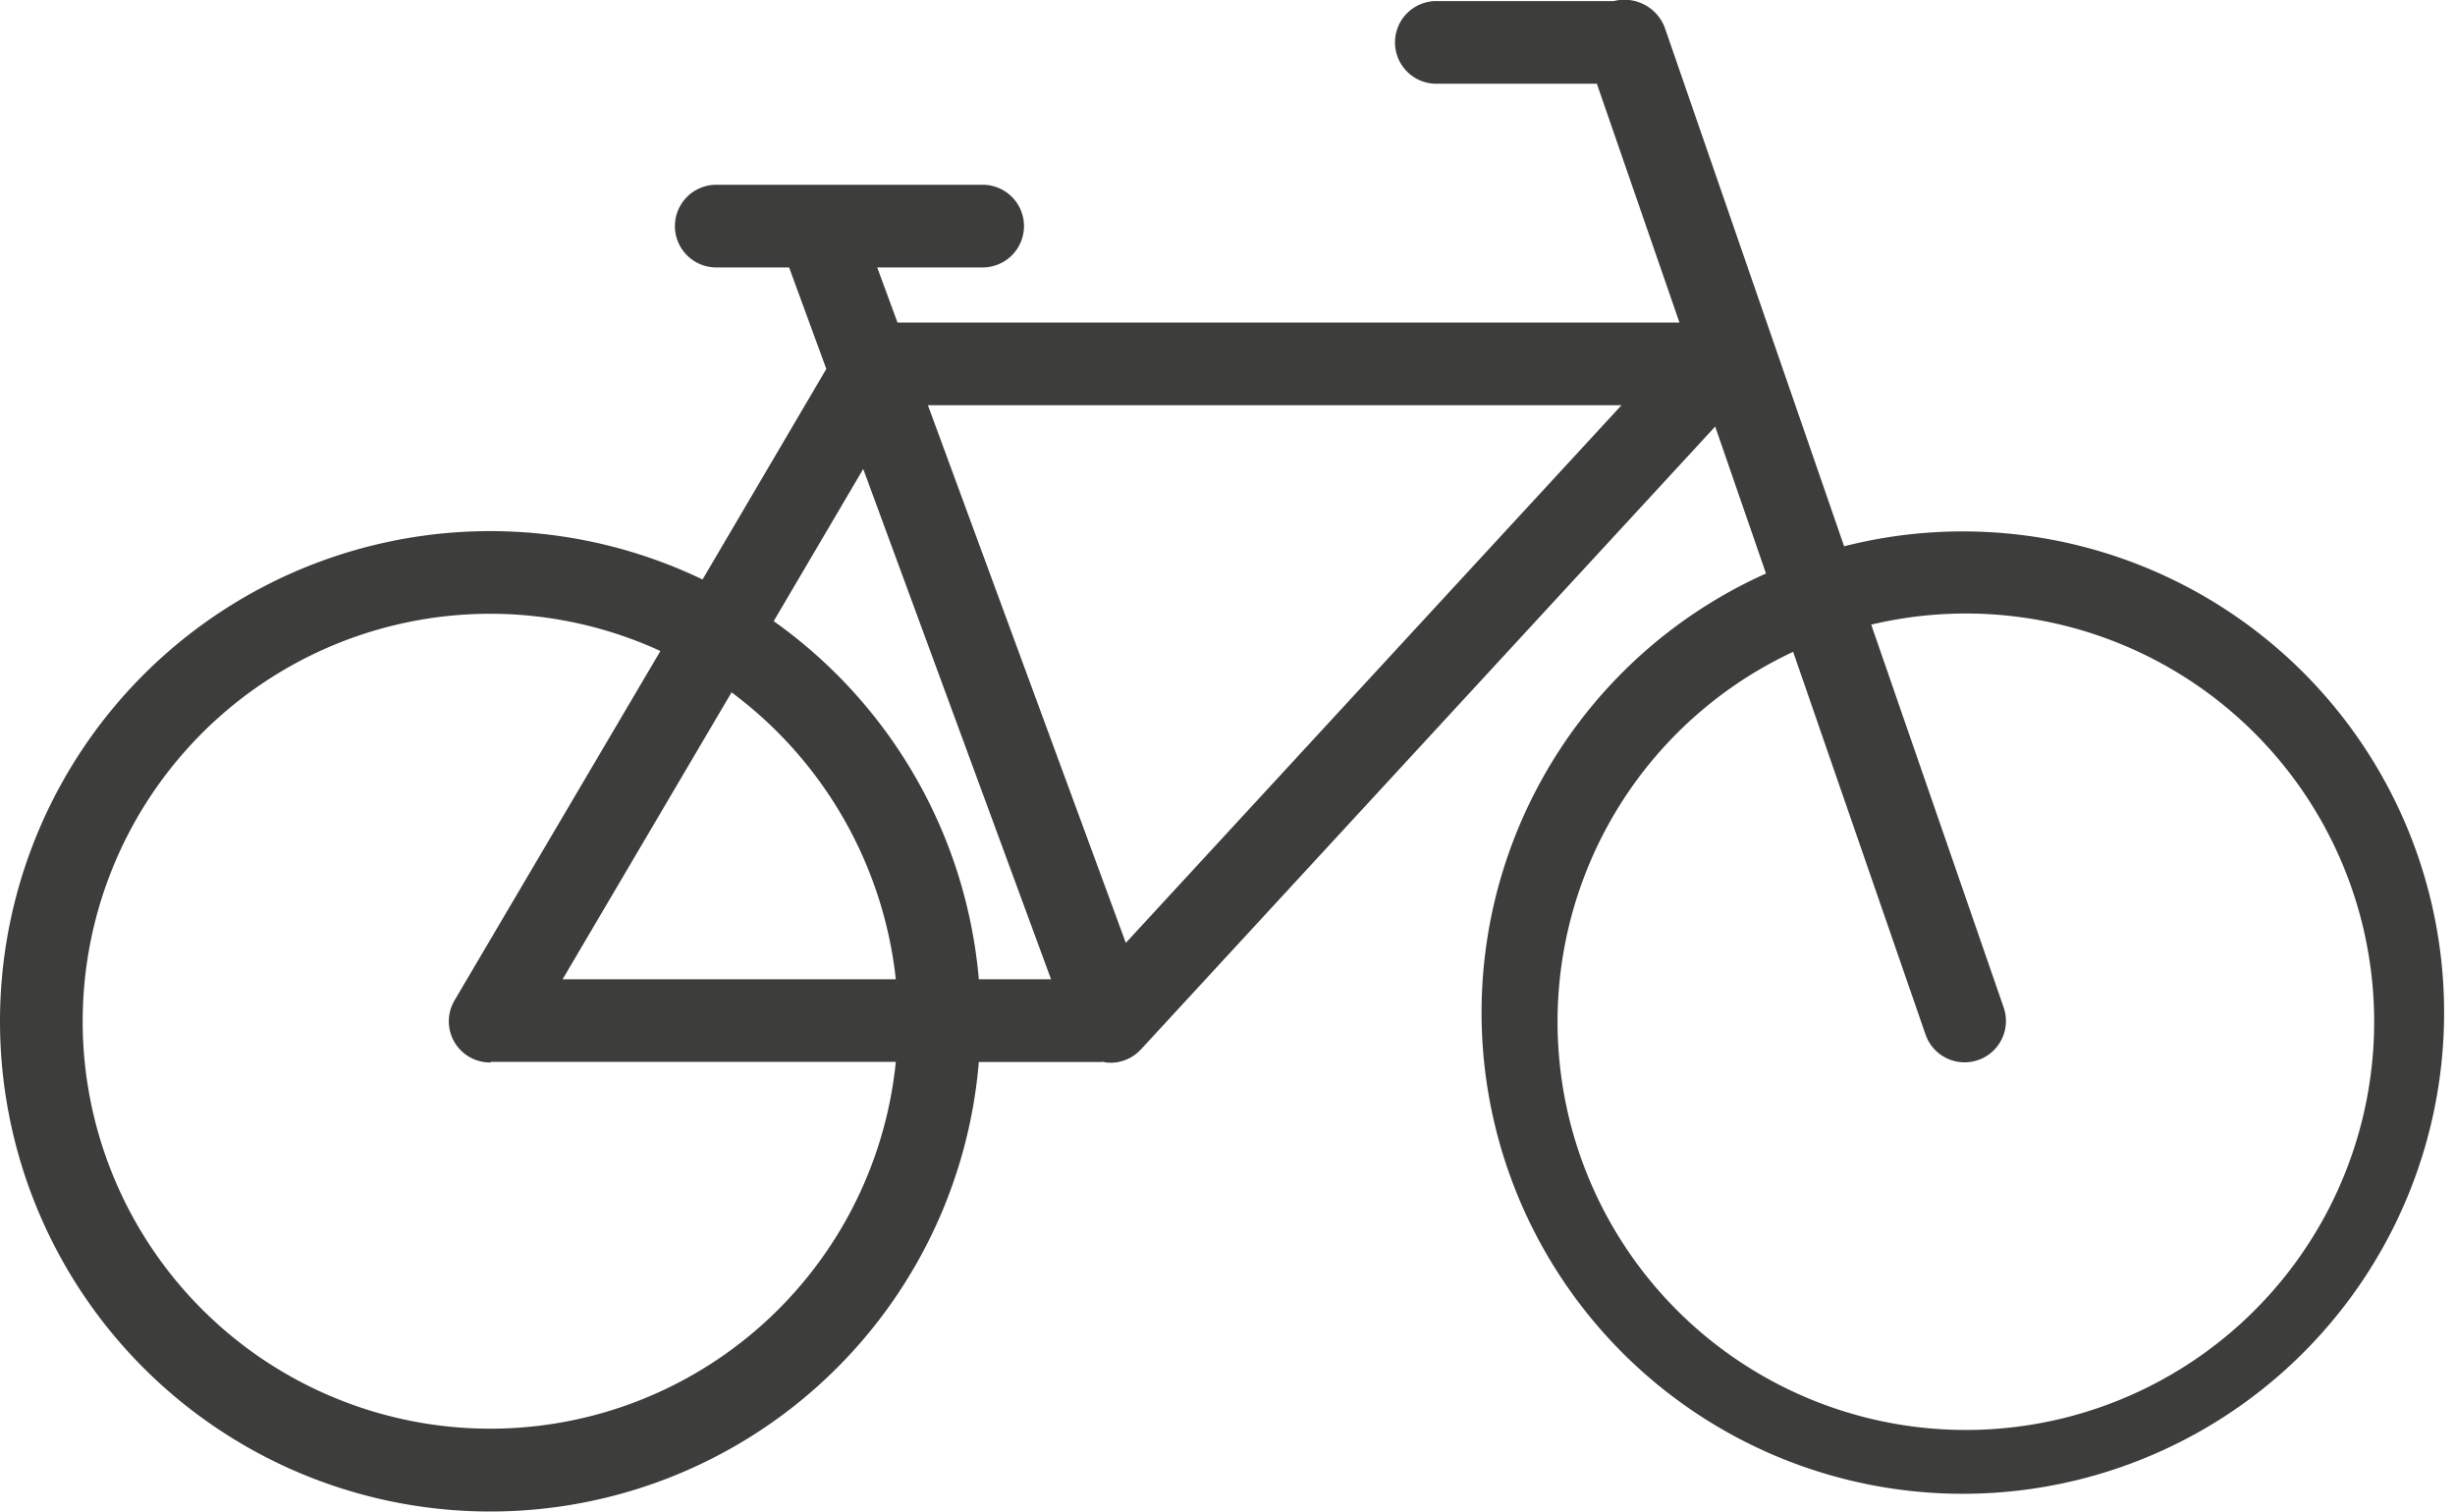 <svg xmlns="http://www.w3.org/2000/svg" width="90.191" height="55.54" viewBox="0 0 90.191 55.54">
  <path id="Path_180" data-name="Path 180" d="M0,37.522a18.011,18.011,0,0,0,35.96,1.5h4.36a1.586,1.586,0,0,0,.233-.006c.012,0,.025.016.037.018a1.583,1.583,0,0,0,.191.015h.013c.049,0,.1,0,.147-.008l.028,0c.038,0,.075-.01.113-.017l.053-.012.084-.022.065-.02.035-.011.031-.013c.028-.011.055-.023.082-.035l.062-.03.071-.039.068-.043c.019-.013.039-.025.057-.039s.05-.038.074-.058l.044-.037c.027-.025.053-.05.079-.077l.025-.024,21.1-22.891,1.867,5.4a17.681,17.681,0,1,0,2.87-1L61.158,1.009A1.586,1.586,0,0,0,59.284.04H52.807a1.519,1.519,0,1,0,0,3.037h5.858L61.7,11.852H32.972l-.745-2.025H36.1a1.519,1.519,0,0,0,0-3.038H26.314a1.519,1.519,0,1,0,0,3.038H28.99l1.367,3.729-4.547,7.737A18.009,18.009,0,0,0,0,37.522M65.875,23.948l4.869,14.077a1.519,1.519,0,0,0,2.871-.993l-4.871-14.08a15,15,0,1,1-2.869,1M31.713,17.232l6.9,18.75H35.96a18.041,18.041,0,0,0-7.536-13.158Zm1.2,18.75H20.669L26.876,25.44A15.176,15.176,0,0,1,32.91,35.982m8.45-1.337L34.089,14.889H59.571ZM3.038,37.521a14.972,14.972,0,0,1,21.224-13.6L16.7,36.756a1.513,1.513,0,0,0,1.307,2.284c.006,0,.012-.008.018-.008s.011-.013.017-.013H32.91a14.974,14.974,0,0,1-29.873-1.5" transform="translate(0 0)" fill="#3d3d3c"/>
</svg>
